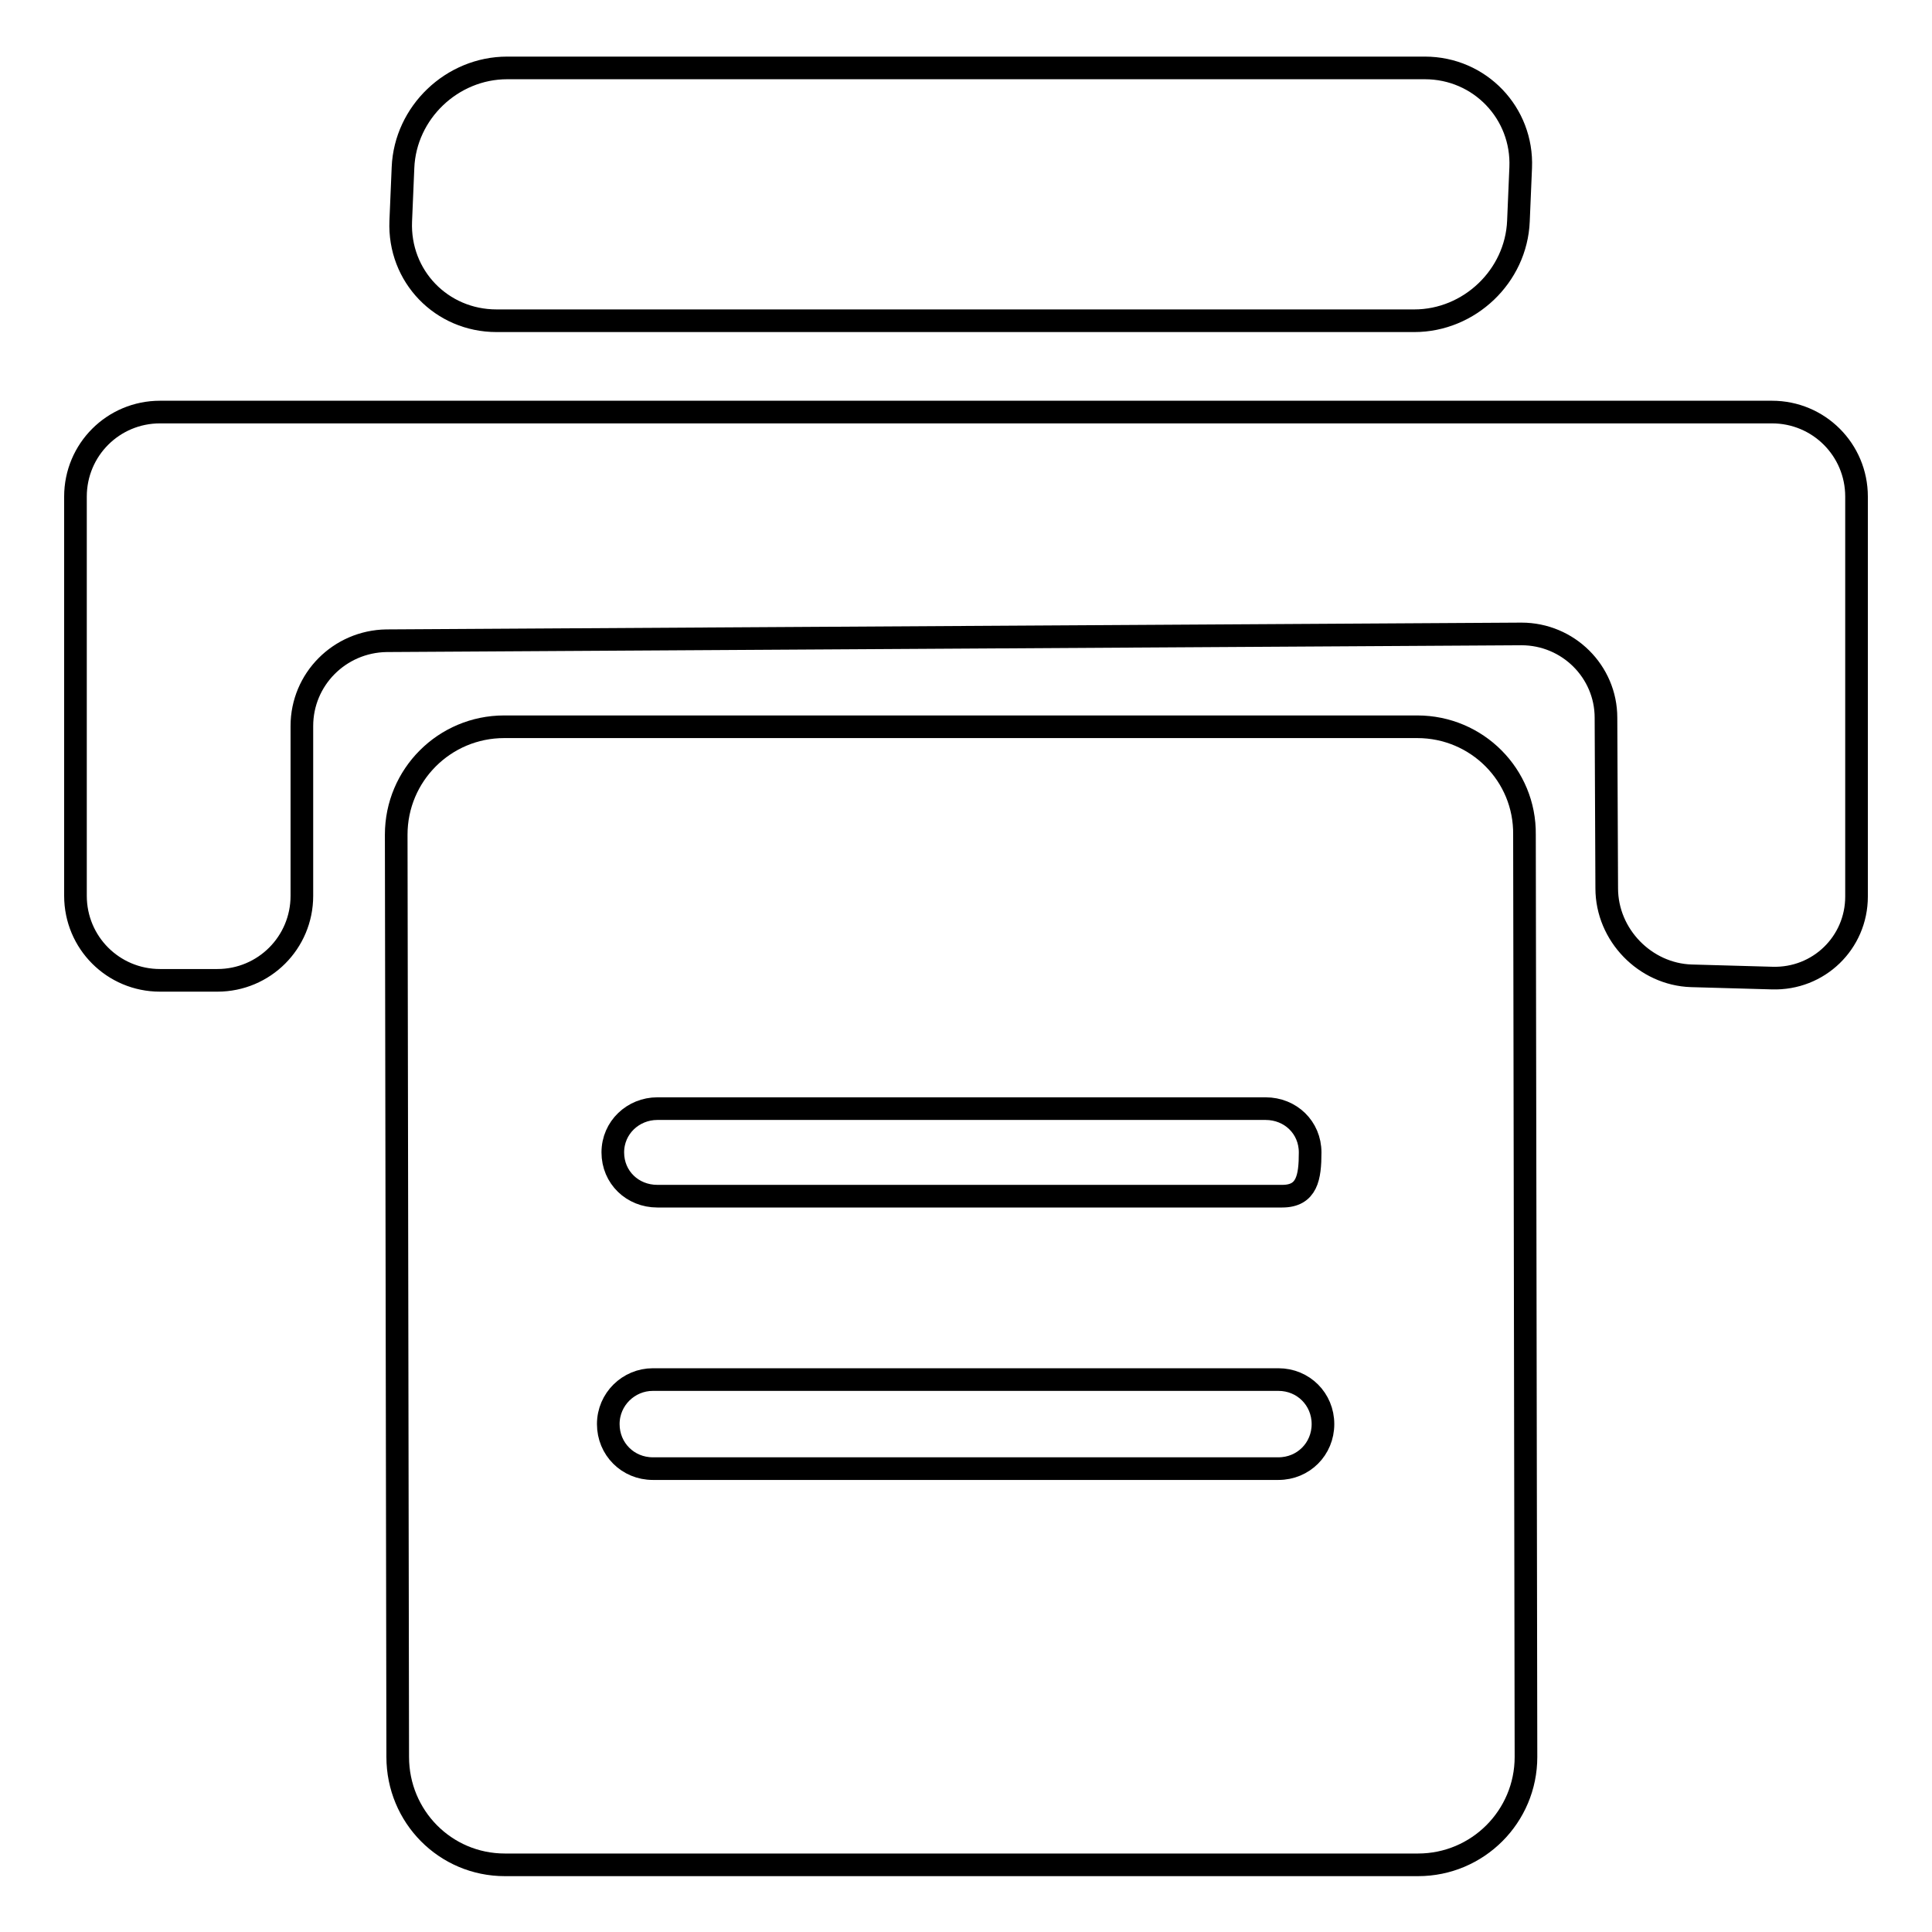 <?xml version="1.0" encoding="utf-8"?>
<!-- Svg Vector Icons : http://www.onlinewebfonts.com/icon -->
<!DOCTYPE svg PUBLIC "-//W3C//DTD SVG 1.1//EN" "http://www.w3.org/Graphics/SVG/1.1/DTD/svg11.dtd">
<svg version="1.1" xmlns="http://www.w3.org/2000/svg" xmlns:xlink="http://www.w3.org/1999/xlink" x="0px" y="0px" viewBox="0 0 256 256" enable-background="new 0 0 256 256" xml:space="preserve">
<g><g><path stroke-width="3" fill-opacity="0" stroke="#000000"  d="M212.9,117.7c0,6.2,5.1,11.4,11.2,11.6l10.7,0.3c6.2,0.2,11.2-4.7,11.2-10.8V65.8c0-6.2-5-11.2-11.2-11.2H21.2c-6.2,0-11.2,5-11.2,11.2v52.9c0,6.2,5,11.2,11.2,11.2h7.6c6.2,0,11.2-5,11.2-11.2l0-22.5c0-6.2,5-11.2,11.2-11.3L201.6,84c6.2,0,11.2,5,11.2,11.1L212.9,117.7z"/><path stroke-width="3" fill-opacity="0" stroke="#000000"  d="M43.1,167.4"/><path stroke-width="3" fill-opacity="0" stroke="#000000"  d="M187.8,96.3h-121c-7.9,0-14.3,6.4-14.3,14.3l0.2,122.2c0,7.9,6.3,14.3,14.2,14.3h121c7.9,0,14.3-6.4,14.3-14.3L202,110.6C202.1,102.7,195.7,96.3,187.8,96.3z M169.4,194.6H86.5c-3.3,0-5.9-2.6-5.9-5.9c0-3.3,2.7-5.9,5.9-5.9h82.9c3.3,0,5.9,2.6,5.9,5.9C175.3,192,172.7,194.6,169.4,194.6z M169.9,158.5H87.1c-3.3,0-5.9-2.5-5.9-5.8c0-3.3,2.7-5.8,5.9-5.8h80.6c3.3,0,5.9,2.5,5.9,5.8C173.6,156,173.2,158.5,169.9,158.5z"/><path stroke-width="3" fill-opacity="0" stroke="#000000"  d="M187.4,42.5c7.3,0,13.5-5.9,13.8-13.2l0.3-7.1C201.8,15,196.1,9,188.8,9H67.2c-7.3,0-13.5,5.9-13.8,13.2l-0.3,7.1c-0.3,7.3,5.4,13.2,12.7,13.2H187.4z"/></g></g>
</svg>